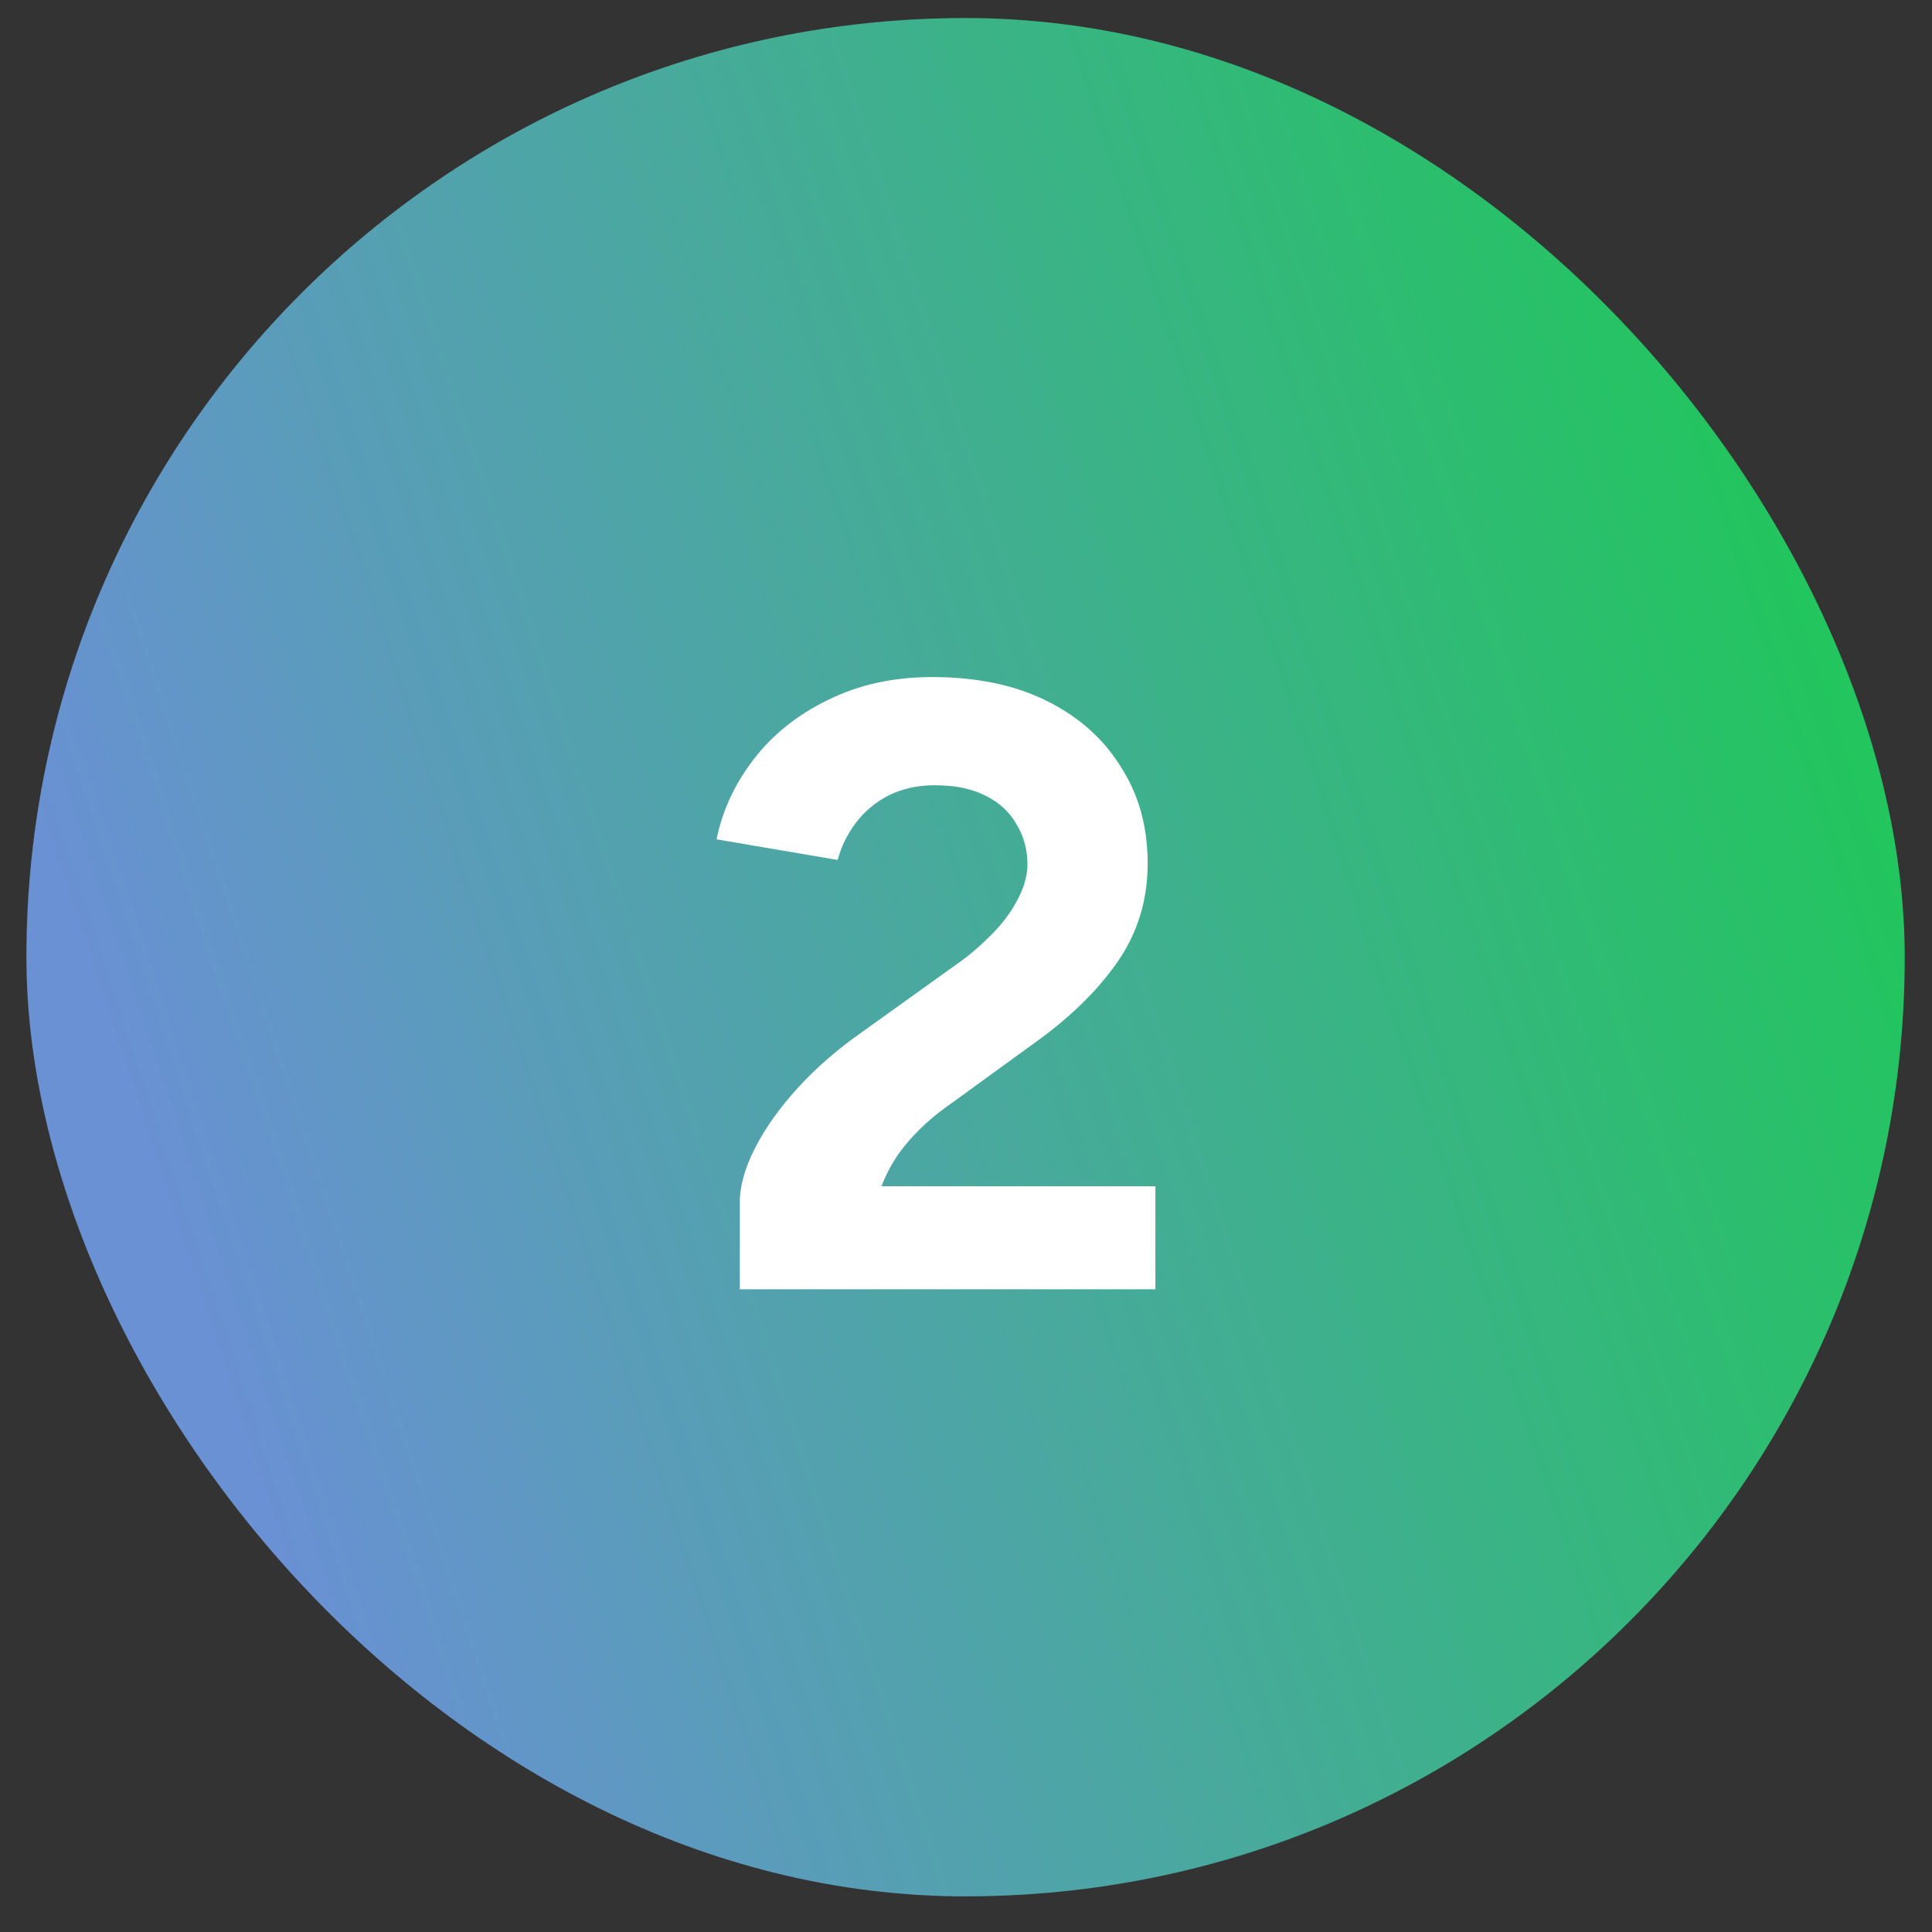 <svg xmlns="http://www.w3.org/2000/svg" width="36" height="36" viewBox="0 0 36 36" fill="none"><rect x="0" y="0" width="36" height="36" fill="#333333" stroke="none"/><rect x="0.492" y="0.336" width="35" height="35" rx="17.5" fill="url(#paint0_linear_3584_1773)"></rect><path d="M13.785 24.024V22.408C13.785 22.099 13.881 21.757 14.073 21.384C14.265 21.011 14.531 20.637 14.873 20.264C15.214 19.891 15.614 19.544 16.073 19.224L17.769 18.008C18.003 17.848 18.222 17.667 18.425 17.464C18.638 17.261 18.809 17.043 18.937 16.808C19.075 16.563 19.145 16.328 19.145 16.104C19.145 15.827 19.075 15.576 18.937 15.352C18.809 15.128 18.617 14.952 18.361 14.824C18.105 14.696 17.79 14.632 17.417 14.632C17.097 14.632 16.809 14.696 16.553 14.824C16.307 14.952 16.105 15.123 15.945 15.336C15.785 15.549 15.673 15.779 15.609 16.024L13.353 15.64C13.459 15.107 13.689 14.611 14.041 14.152C14.393 13.693 14.851 13.325 15.417 13.048C15.993 12.76 16.643 12.616 17.369 12.616C18.201 12.616 18.915 12.765 19.513 13.064C20.11 13.363 20.569 13.773 20.889 14.296C21.219 14.808 21.385 15.405 21.385 16.088C21.385 16.781 21.193 17.4 20.809 17.944C20.435 18.477 19.918 18.979 19.257 19.448L17.737 20.552C17.427 20.765 17.161 21 16.937 21.256C16.713 21.512 16.542 21.795 16.425 22.104H21.529V24.024H13.785Z" fill="white"></path><defs><linearGradient id="paint0_linear_3584_1773" x1="6.135" y1="31.762" x2="37.2" y2="21.567" gradientUnits="userSpaceOnUse"><stop stop-color="#6991D3"></stop><stop offset="1" stop-color="#22C55E"></stop></linearGradient></defs></svg>
